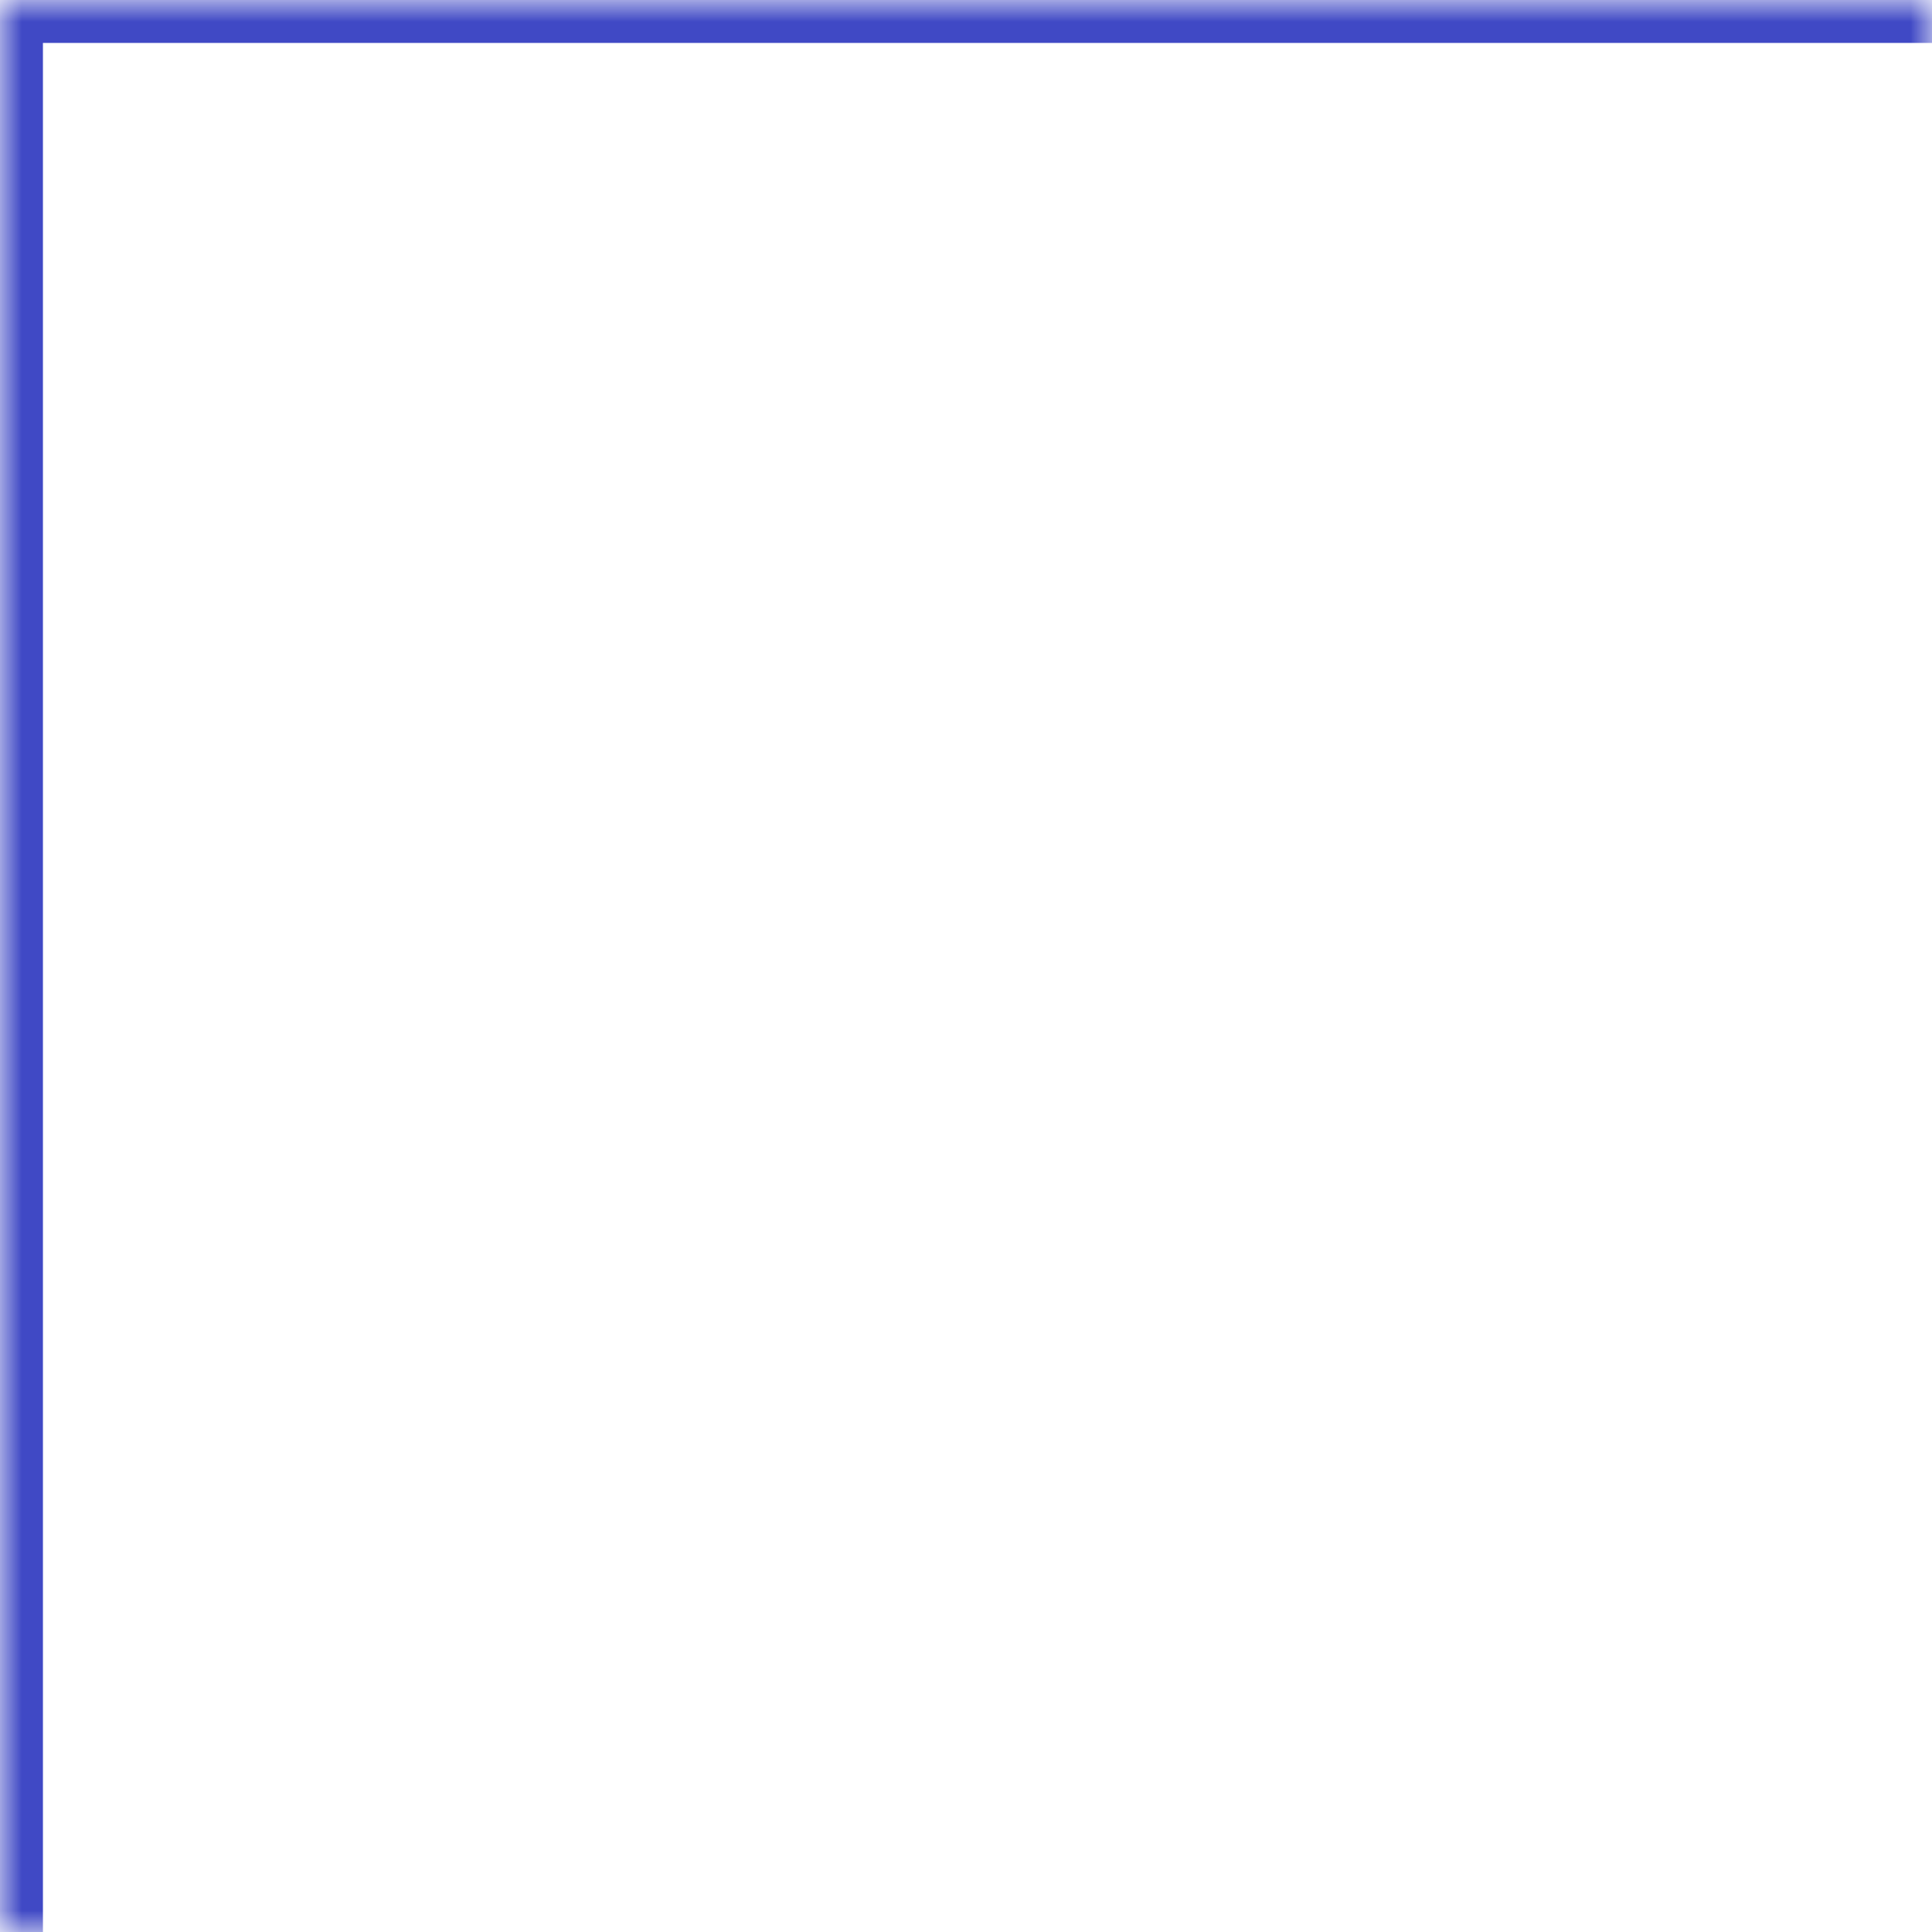 <?xml version="1.0" encoding="UTF-8"?> <svg xmlns="http://www.w3.org/2000/svg" width="45" height="45" viewBox="0 0 45 45" fill="none"> <mask id="path-1-inside-1_137_1721" fill="white"> <path d="M0 0H45V45H0V0Z"></path> </mask> <path d="M0 0V-1H-1V0H0ZM0 1H45V-1H0V1ZM1 45V0H-1V45H1Z" fill="#4049C5" mask="url(#path-1-inside-1_137_1721)"></path> </svg> 